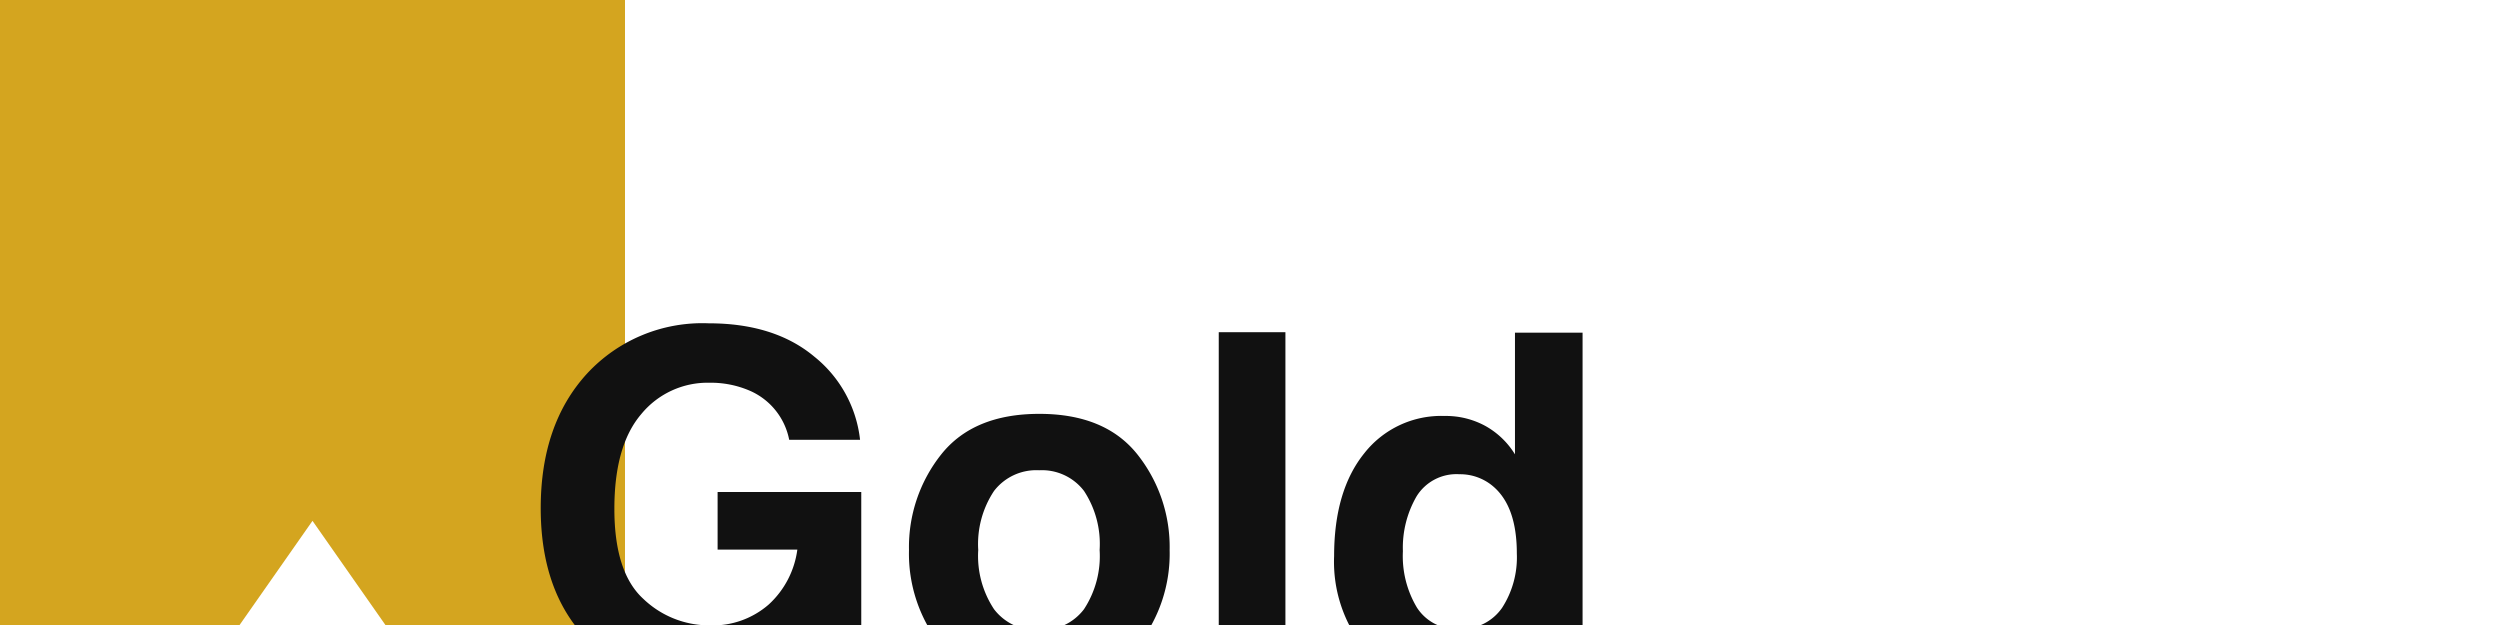 <svg xmlns="http://www.w3.org/2000/svg" xmlns:xlink="http://www.w3.org/1999/xlink" width="240" height="60" viewBox="0 0 240 60">
  <defs>
    <clipPath id="clip-path">
      <rect id="長方形_2022" data-name="長方形 2022" width="240" height="60" transform="translate(152 1836)" fill="#fff" stroke="#707070" stroke-width="1"/>
    </clipPath>
    <clipPath id="clip-path-2">
      <rect id="長方形_2021" data-name="長方形 2021" width="157" height="90" transform="translate(220 527)" fill="#d4a51f"/>
    </clipPath>
  </defs>
  <g id="icon_gold_2" transform="translate(-152 -1836)" clip-path="url(#clip-path)">
    <path id="前面オブジェクトで型抜き_142" data-name="前面オブジェクトで型抜き 142" d="M2077,60h-23l-7-10-7,10h-23V0h60V60Z" transform="translate(-1865 1836)" fill="#d4a51f"/>
    <g id="マスクグループ_54" data-name="マスクグループ 54" transform="translate(-48 1279)" clip-path="url(#clip-path-2)">
      <path id="パス_88" data-name="パス 88" d="M23.809-.809A12.639,12.639,0,0,1,17.07.876,14,14,0,0,1,6.289-3.684q-4.38-4.582-4.38-12.533,0-8.041,4.425-12.893a15.079,15.079,0,0,1,11.7-4.852q6.312,0,10.141,3.2a11.9,11.9,0,0,1,4.391,7.985H25.763a6.482,6.482,0,0,0-3.841-4.739,9.433,9.433,0,0,0-3.8-.741,8.244,8.244,0,0,0-6.57,3.021q-2.572,3.021-2.572,9.085,0,6.109,2.785,8.647A9.146,9.146,0,0,0,18.1-4.964a8.182,8.182,0,0,0,5.705-2.01,8.69,8.69,0,0,0,2.74-5.267H18.89v-5.525H32.681V0H28.1l-.7-4.133A15.863,15.863,0,0,1,23.809-.809ZM59.185-21.383a14.286,14.286,0,0,1,3.1,9.187,14.192,14.192,0,0,1-3.1,9.22q-3.1,3.83-9.411,3.83t-9.411-3.83a14.192,14.192,0,0,1-3.1-9.22,14.286,14.286,0,0,1,3.1-9.187q3.1-3.886,9.411-3.886T59.185-21.383Zm-9.434,1.527a5.115,5.115,0,0,0-4.324,1.988A9.2,9.2,0,0,0,43.911-12.2a9.249,9.249,0,0,0,1.516,5.683,5.1,5.1,0,0,0,4.324,2,5.073,5.073,0,0,0,4.313-2,9.3,9.3,0,0,0,1.5-5.683,9.248,9.248,0,0,0-1.5-5.671A5.084,5.084,0,0,0,49.751-19.855ZM67-33.107h6.4V0H67Zm34.927.045V0H95.706V-3.392A9.029,9.029,0,0,1,92.584-.225a8.765,8.765,0,0,1-4.357.988,9.1,9.1,0,0,1-7.221-3.47,13.326,13.326,0,0,1-2.931-8.906q0-6.267,2.886-9.86a9.39,9.39,0,0,1,7.715-3.594,7.9,7.9,0,0,1,3.953.977,7.775,7.775,0,0,1,2.808,2.707v-11.68ZM84.678-12.084a9.626,9.626,0,0,0,1.348,5.413,4.486,4.486,0,0,0,4.043,2.044A4.726,4.726,0,0,0,94.2-6.648a8.931,8.931,0,0,0,1.415-5.233q0-4.492-2.269-6.424a4.882,4.882,0,0,0-3.234-1.168,4.5,4.5,0,0,0-4.122,2.123A9.834,9.834,0,0,0,84.678-12.084Z" transform="translate(250 622)" fill="#111"/>
    </g>
  </g>
</svg>
